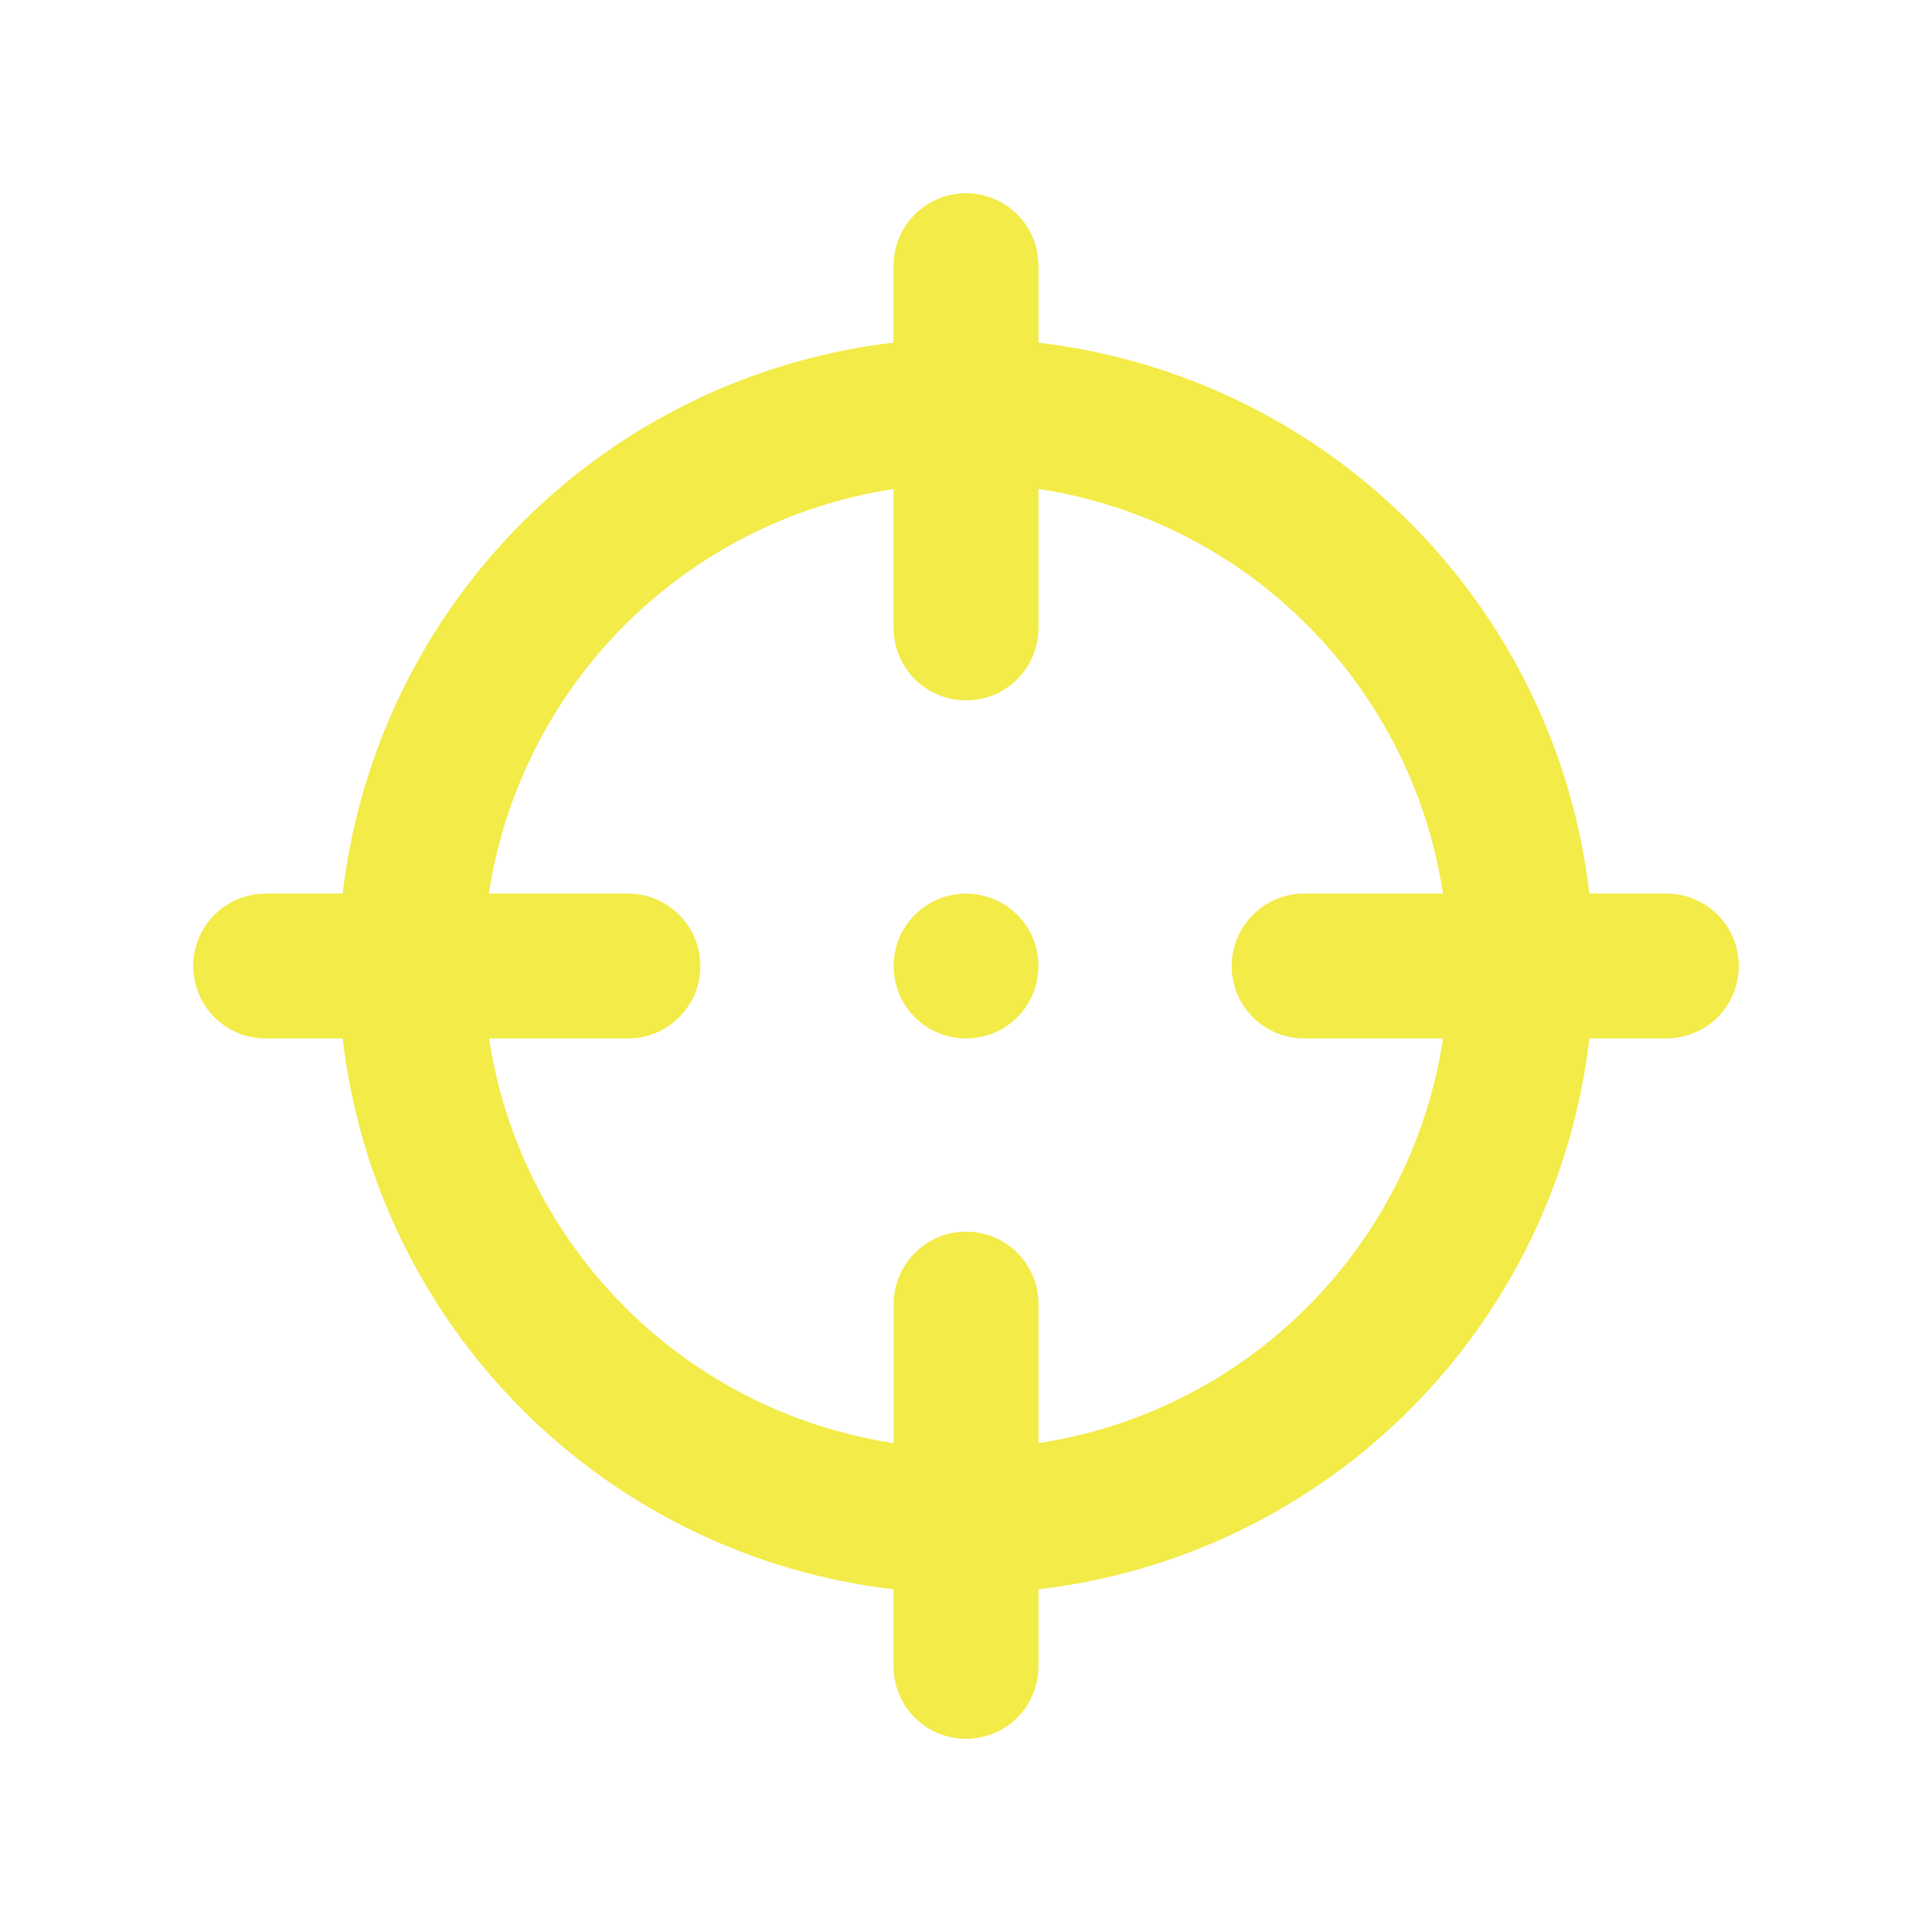 <svg width="24" height="24" viewBox="0 0 24 24" fill="none" xmlns="http://www.w3.org/2000/svg">
<g clip-path="url(#clip0_718_4462)">
<path d="M20.7 12.9H19.744C19.541 14.645 18.754 16.27 17.512 17.512C16.27 18.754 14.645 19.54 12.9 19.743V20.7C12.9 20.939 12.806 21.168 12.637 21.337C12.468 21.506 12.239 21.6 12 21.6C11.762 21.6 11.533 21.506 11.364 21.337C11.195 21.168 11.1 20.939 11.1 20.7V19.743C9.356 19.54 7.731 18.754 6.489 17.512C5.247 16.27 4.46 14.645 4.256 12.9H3.3C3.182 12.9 3.065 12.877 2.956 12.832C2.847 12.787 2.748 12.72 2.664 12.637C2.58 12.553 2.514 12.454 2.469 12.345C2.424 12.236 2.4 12.119 2.4 12C2.4 11.882 2.424 11.765 2.469 11.656C2.514 11.547 2.58 11.448 2.664 11.364C2.748 11.28 2.847 11.214 2.956 11.169C3.065 11.124 3.182 11.1 3.3 11.1H4.257C4.461 9.356 5.247 7.731 6.489 6.489C7.731 5.247 9.356 4.46 11.1 4.256V3.3C11.1 3.182 11.124 3.065 11.169 2.956C11.214 2.847 11.28 2.748 11.364 2.664C11.448 2.58 11.547 2.514 11.656 2.469C11.765 2.424 11.882 2.4 12 2.4C12.119 2.4 12.236 2.424 12.345 2.469C12.454 2.514 12.553 2.58 12.637 2.664C12.72 2.748 12.787 2.847 12.832 2.956C12.877 3.065 12.9 3.182 12.9 3.3V4.257C14.645 4.461 16.27 5.247 17.512 6.489C18.754 7.731 19.541 9.356 19.744 11.1H20.7C20.939 11.1 21.168 11.195 21.337 11.364C21.506 11.533 21.6 11.762 21.6 12C21.6 12.239 21.506 12.468 21.337 12.637C21.168 12.806 20.939 12.9 20.7 12.9ZM16.2 11.1H17.925C17.733 9.836 17.141 8.667 16.237 7.763C15.334 6.858 14.164 6.267 12.9 6.073V7.8C12.9 7.919 12.877 8.036 12.832 8.145C12.787 8.254 12.72 8.353 12.637 8.437C12.553 8.52 12.454 8.587 12.345 8.632C12.236 8.677 12.119 8.7 12 8.7C11.882 8.7 11.765 8.677 11.656 8.632C11.547 8.587 11.448 8.52 11.364 8.437C11.28 8.353 11.214 8.254 11.169 8.145C11.124 8.036 11.1 7.919 11.1 7.8V6.075C9.836 6.268 8.667 6.859 7.763 7.763C6.858 8.667 6.267 9.836 6.073 11.1H7.8C7.919 11.1 8.036 11.124 8.145 11.169C8.254 11.214 8.353 11.28 8.437 11.364C8.52 11.448 8.587 11.547 8.632 11.656C8.677 11.765 8.7 11.882 8.7 12C8.7 12.119 8.677 12.236 8.632 12.345C8.587 12.454 8.52 12.553 8.437 12.637C8.353 12.72 8.254 12.787 8.145 12.832C8.036 12.877 7.919 12.9 7.8 12.9H6.075C6.268 14.165 6.86 15.334 7.764 16.238C8.668 17.143 9.837 17.734 11.101 17.927V16.2C11.101 15.962 11.196 15.733 11.365 15.564C11.534 15.395 11.763 15.3 12.001 15.3C12.24 15.3 12.469 15.395 12.638 15.564C12.807 15.733 12.901 15.962 12.901 16.2V17.927C14.165 17.734 15.335 17.142 16.238 16.238C17.142 15.334 17.734 14.164 17.926 12.9H16.2C15.962 12.9 15.733 12.806 15.564 12.637C15.395 12.468 15.3 12.239 15.3 12C15.3 11.762 15.395 11.533 15.564 11.364C15.733 11.195 15.962 11.1 16.2 11.1ZM12 12.9C11.822 12.9 11.648 12.848 11.5 12.749C11.352 12.65 11.237 12.509 11.169 12.345C11.101 12.18 11.083 11.999 11.118 11.825C11.152 11.65 11.238 11.49 11.364 11.364C11.49 11.238 11.65 11.152 11.825 11.118C11.999 11.083 12.18 11.101 12.345 11.169C12.509 11.237 12.65 11.352 12.749 11.5C12.848 11.648 12.9 11.822 12.9 12C12.9 12.239 12.806 12.468 12.637 12.637C12.468 12.806 12.239 12.9 12 12.9Z" fill="#F3EB47"/>
</g>
<defs>
<clipPath id="clip0_718_4462">
<rect width="24" height="24" fill="white"/>
</clipPath>
</defs>
</svg>
